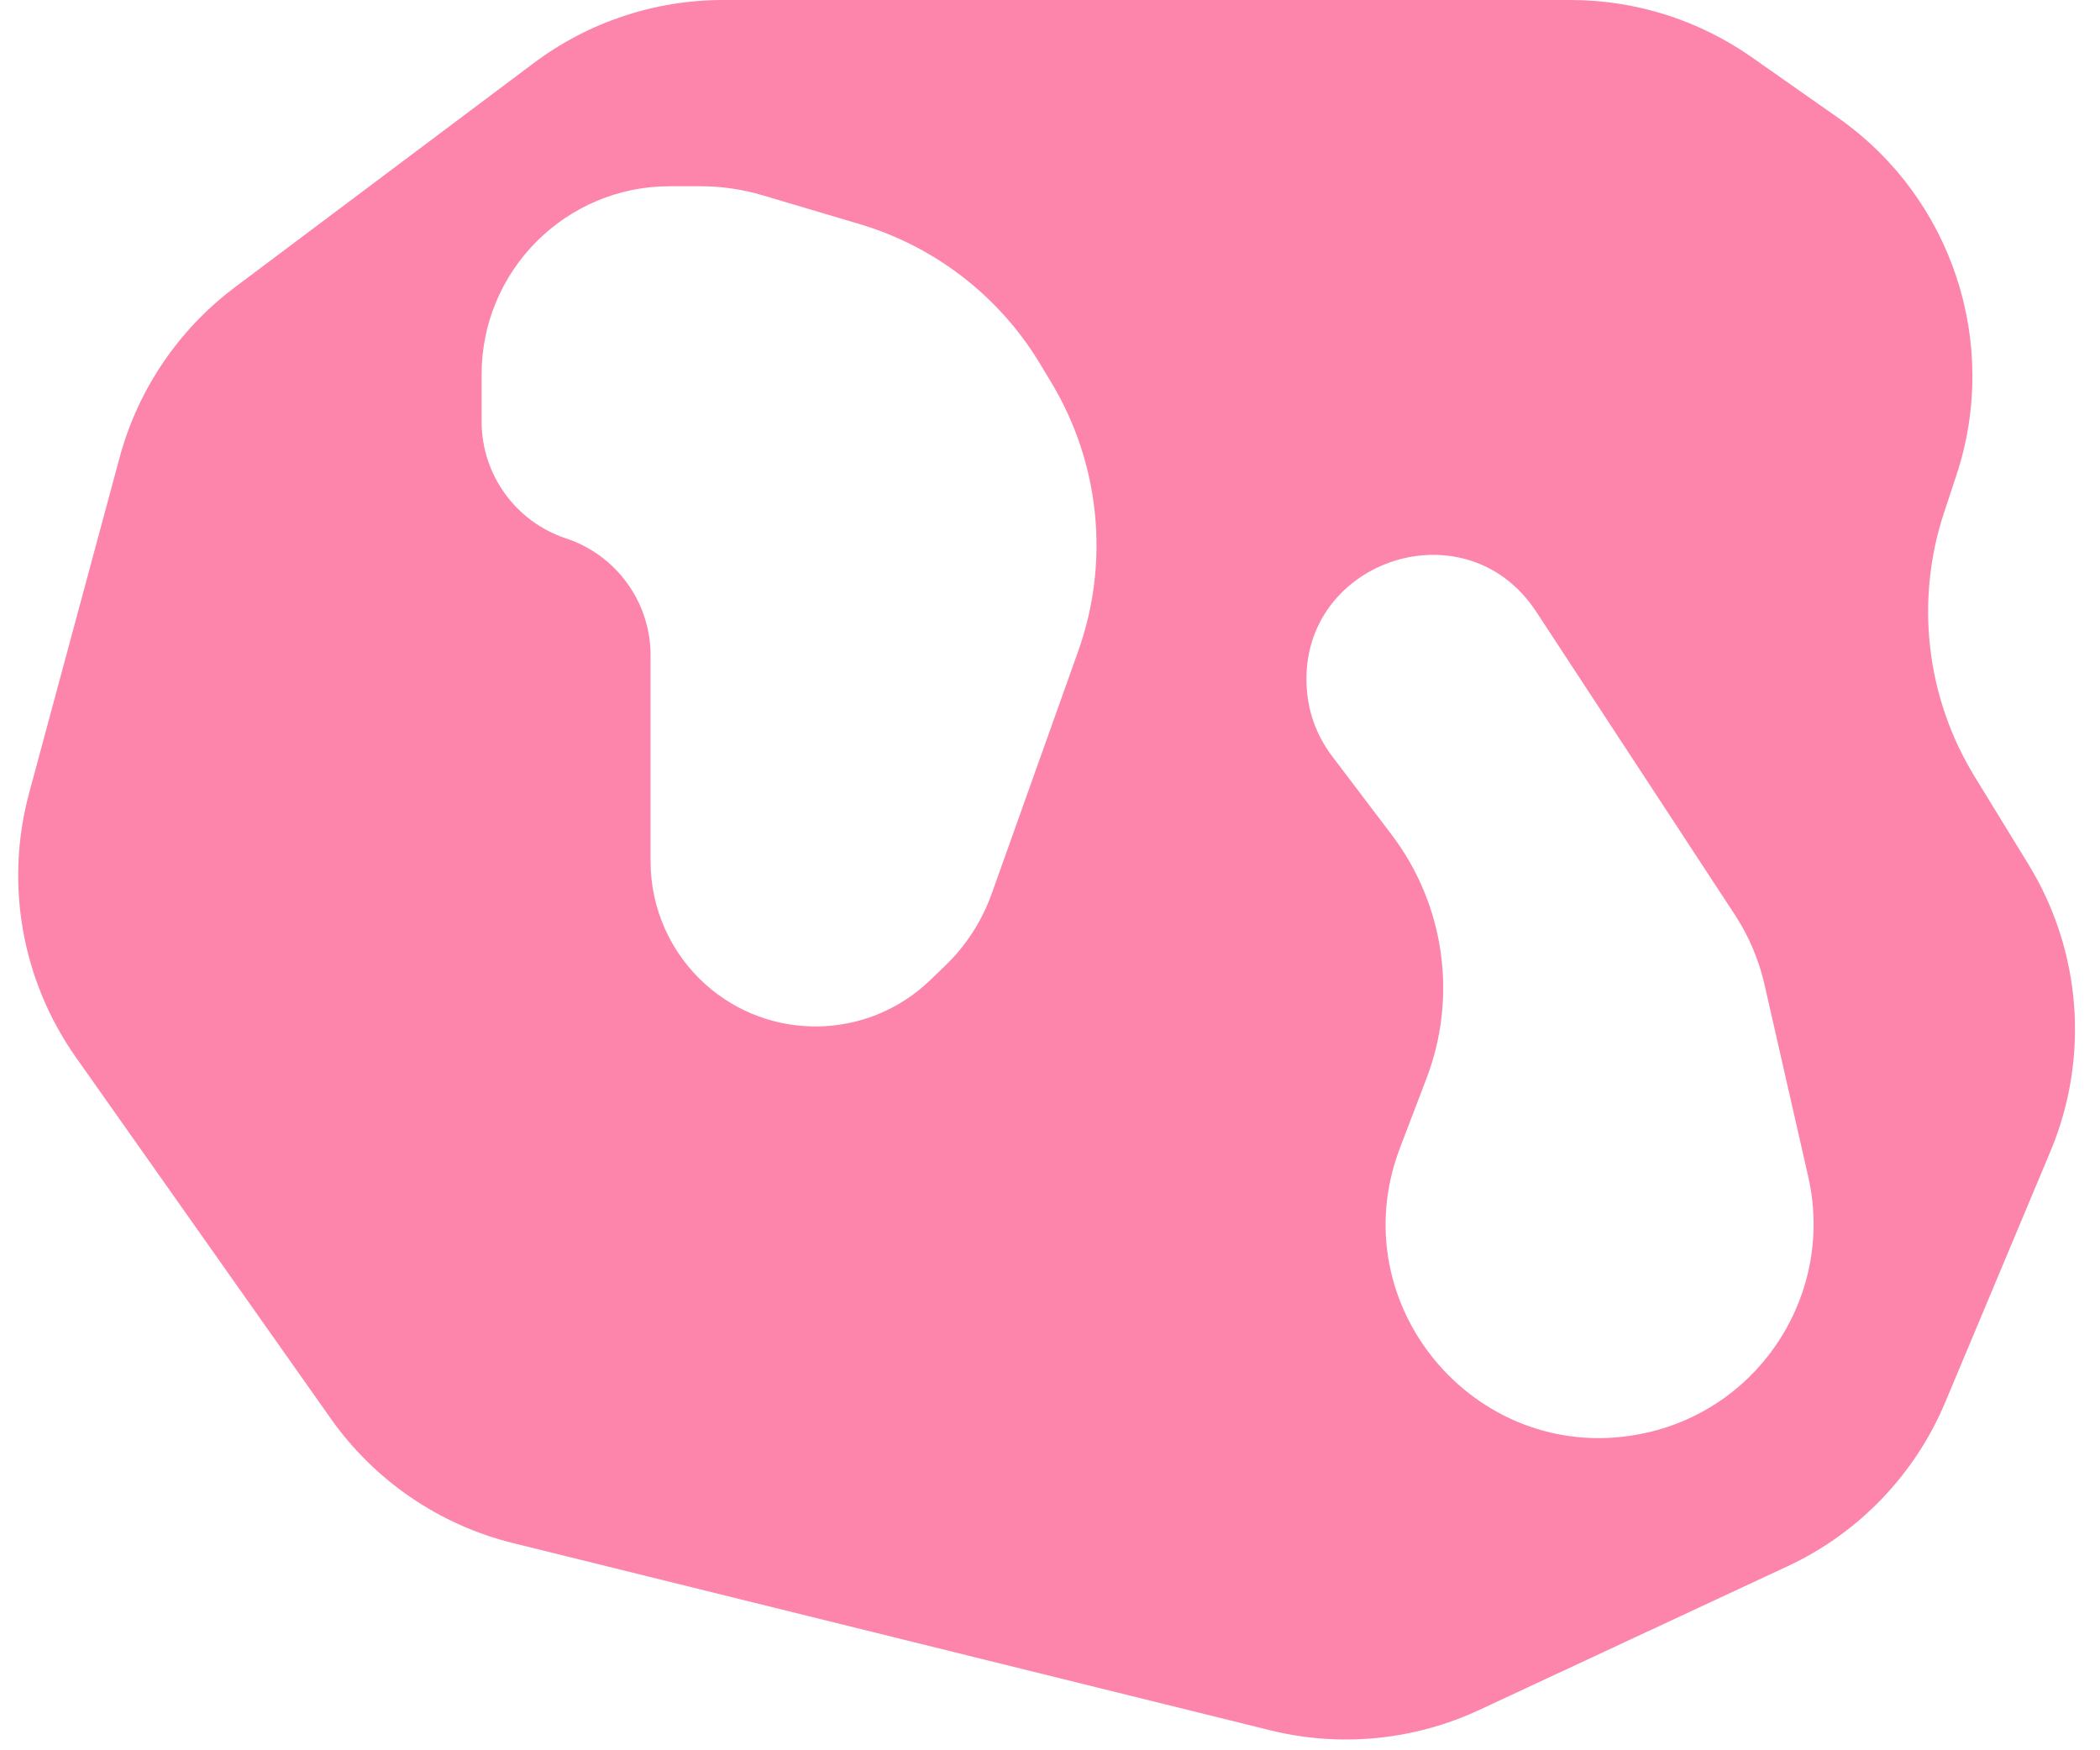 <svg width="48" height="40" viewBox="0 0 48 40" fill="none" xmlns="http://www.w3.org/2000/svg">
<path d="M42.012 2.691C44.618 4.518 45.718 7.838 44.718 10.861L44.436 11.713C43.769 13.729 44.024 15.937 45.135 17.748L46.364 19.753C47.578 21.732 47.765 24.173 46.867 26.313L44.462 32.048C43.768 33.702 42.483 35.038 40.857 35.795L33.81 39.079C32.318 39.774 30.632 39.938 29.034 39.543L11.723 35.264C10.039 34.847 8.562 33.838 7.561 32.42L1.735 24.163C0.499 22.41 0.106 20.198 0.665 18.127L2.734 10.456C3.154 8.901 4.081 7.532 5.369 6.565L12.198 1.443C13.446 0.506 14.965 0 16.525 0H35.898C37.38 0 38.825 0.456 40.039 1.307L42.012 2.691ZM29.877 15.828C29.928 16.353 30.125 16.855 30.444 17.276L31.81 19.078C33.02 20.672 33.32 22.778 32.605 24.647L32.001 26.229C30.607 29.874 33.837 33.602 37.644 32.741C40.278 32.145 41.93 29.524 41.331 26.89L40.332 22.502C40.203 21.933 39.973 21.392 39.653 20.904L35.114 13.98C33.476 11.481 29.585 12.853 29.877 15.828ZM15.309 4.256C12.934 4.256 11.008 6.182 11.008 8.558V9.632C11.008 10.846 11.786 11.924 12.939 12.305C14.091 12.686 14.87 13.763 14.87 14.977V19.687C14.87 20.761 15.328 21.784 16.129 22.5C17.598 23.812 19.83 23.772 21.252 22.409L21.598 22.076C22.079 21.615 22.445 21.049 22.669 20.421L24.644 14.883C25.371 12.847 25.145 10.592 24.029 8.74L23.772 8.313C22.844 6.772 21.372 5.633 19.648 5.121L17.432 4.463C16.97 4.326 16.49 4.256 16.008 4.256H15.309Z" fill="#FD84AB"/>
</svg>
